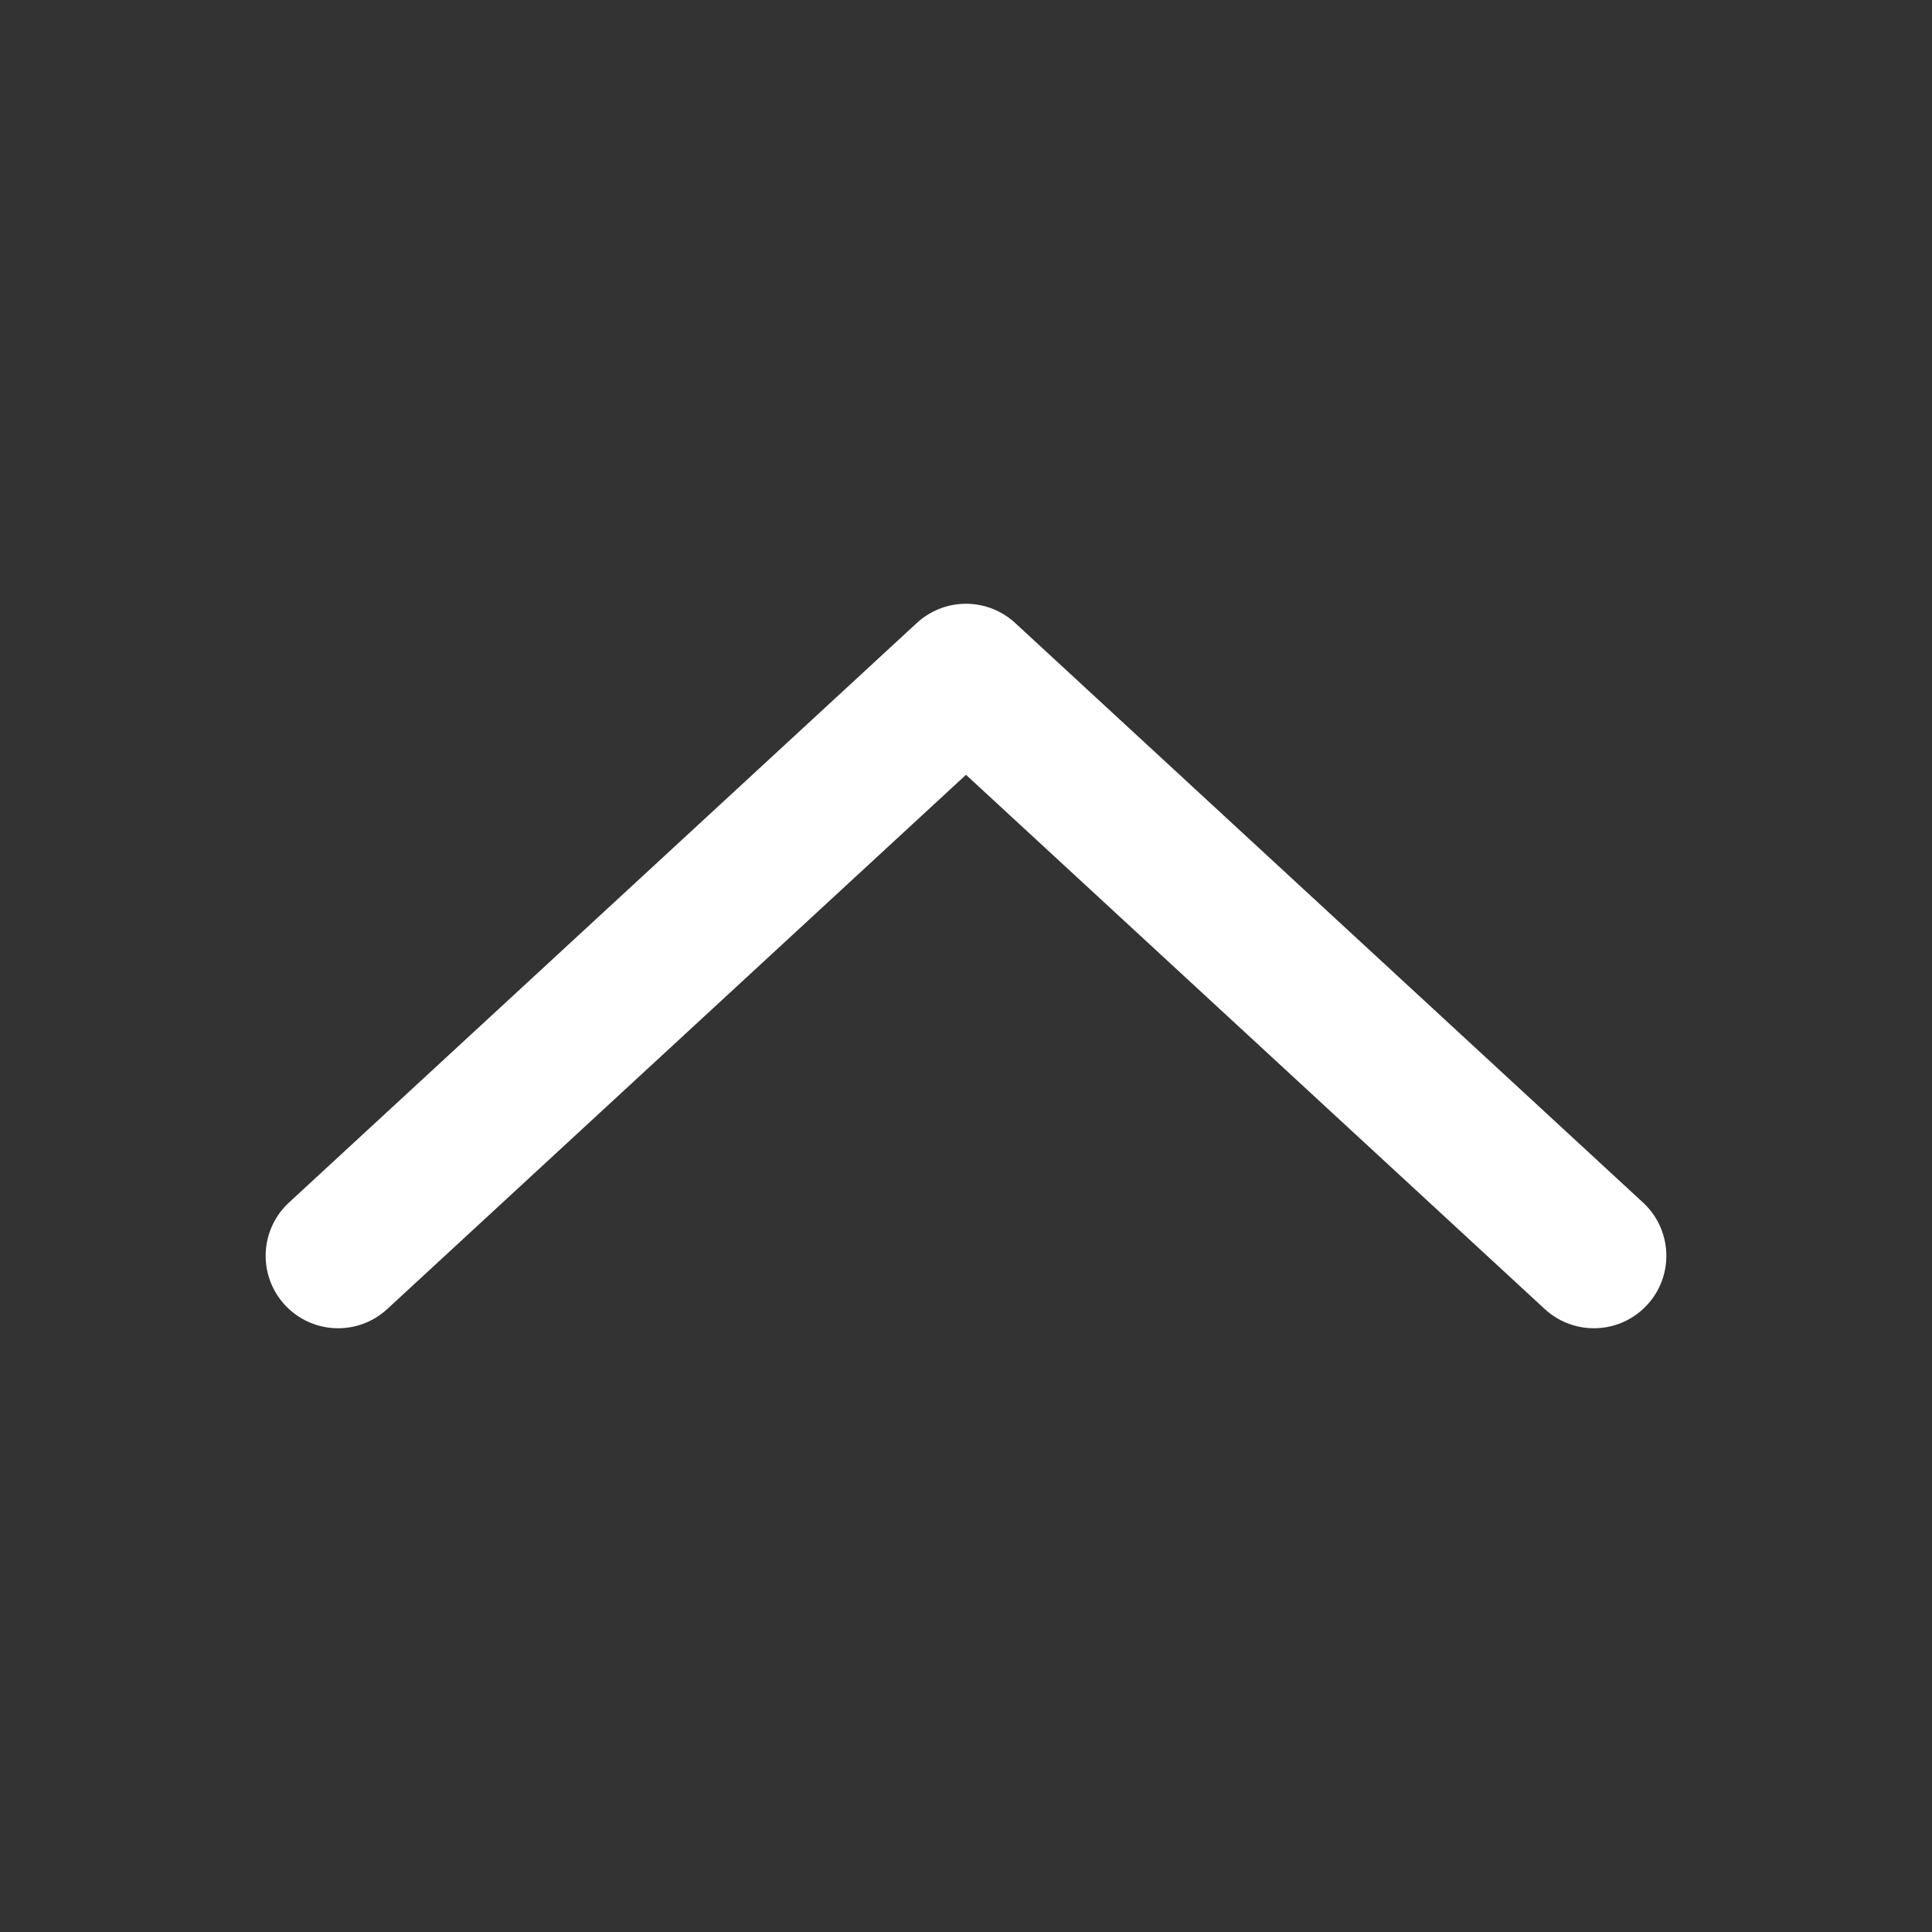 <svg width="20" height="20" viewBox="0 0 20 20" fill="none" xmlns="http://www.w3.org/2000/svg">
<rect x="0" y="0" width="20" height="20" fill="#333333" stroke="none"/>
<g id="icon/arrowdown">
<path id="&#237;&#140;&#168;&#236;&#138;&#164; 58" d="M16.5 13L10 7L3.5 13" stroke="white" stroke-width="1.5" stroke-miterlimit="10" stroke-linecap="round" stroke-linejoin="round"/>
</g>
</svg>
